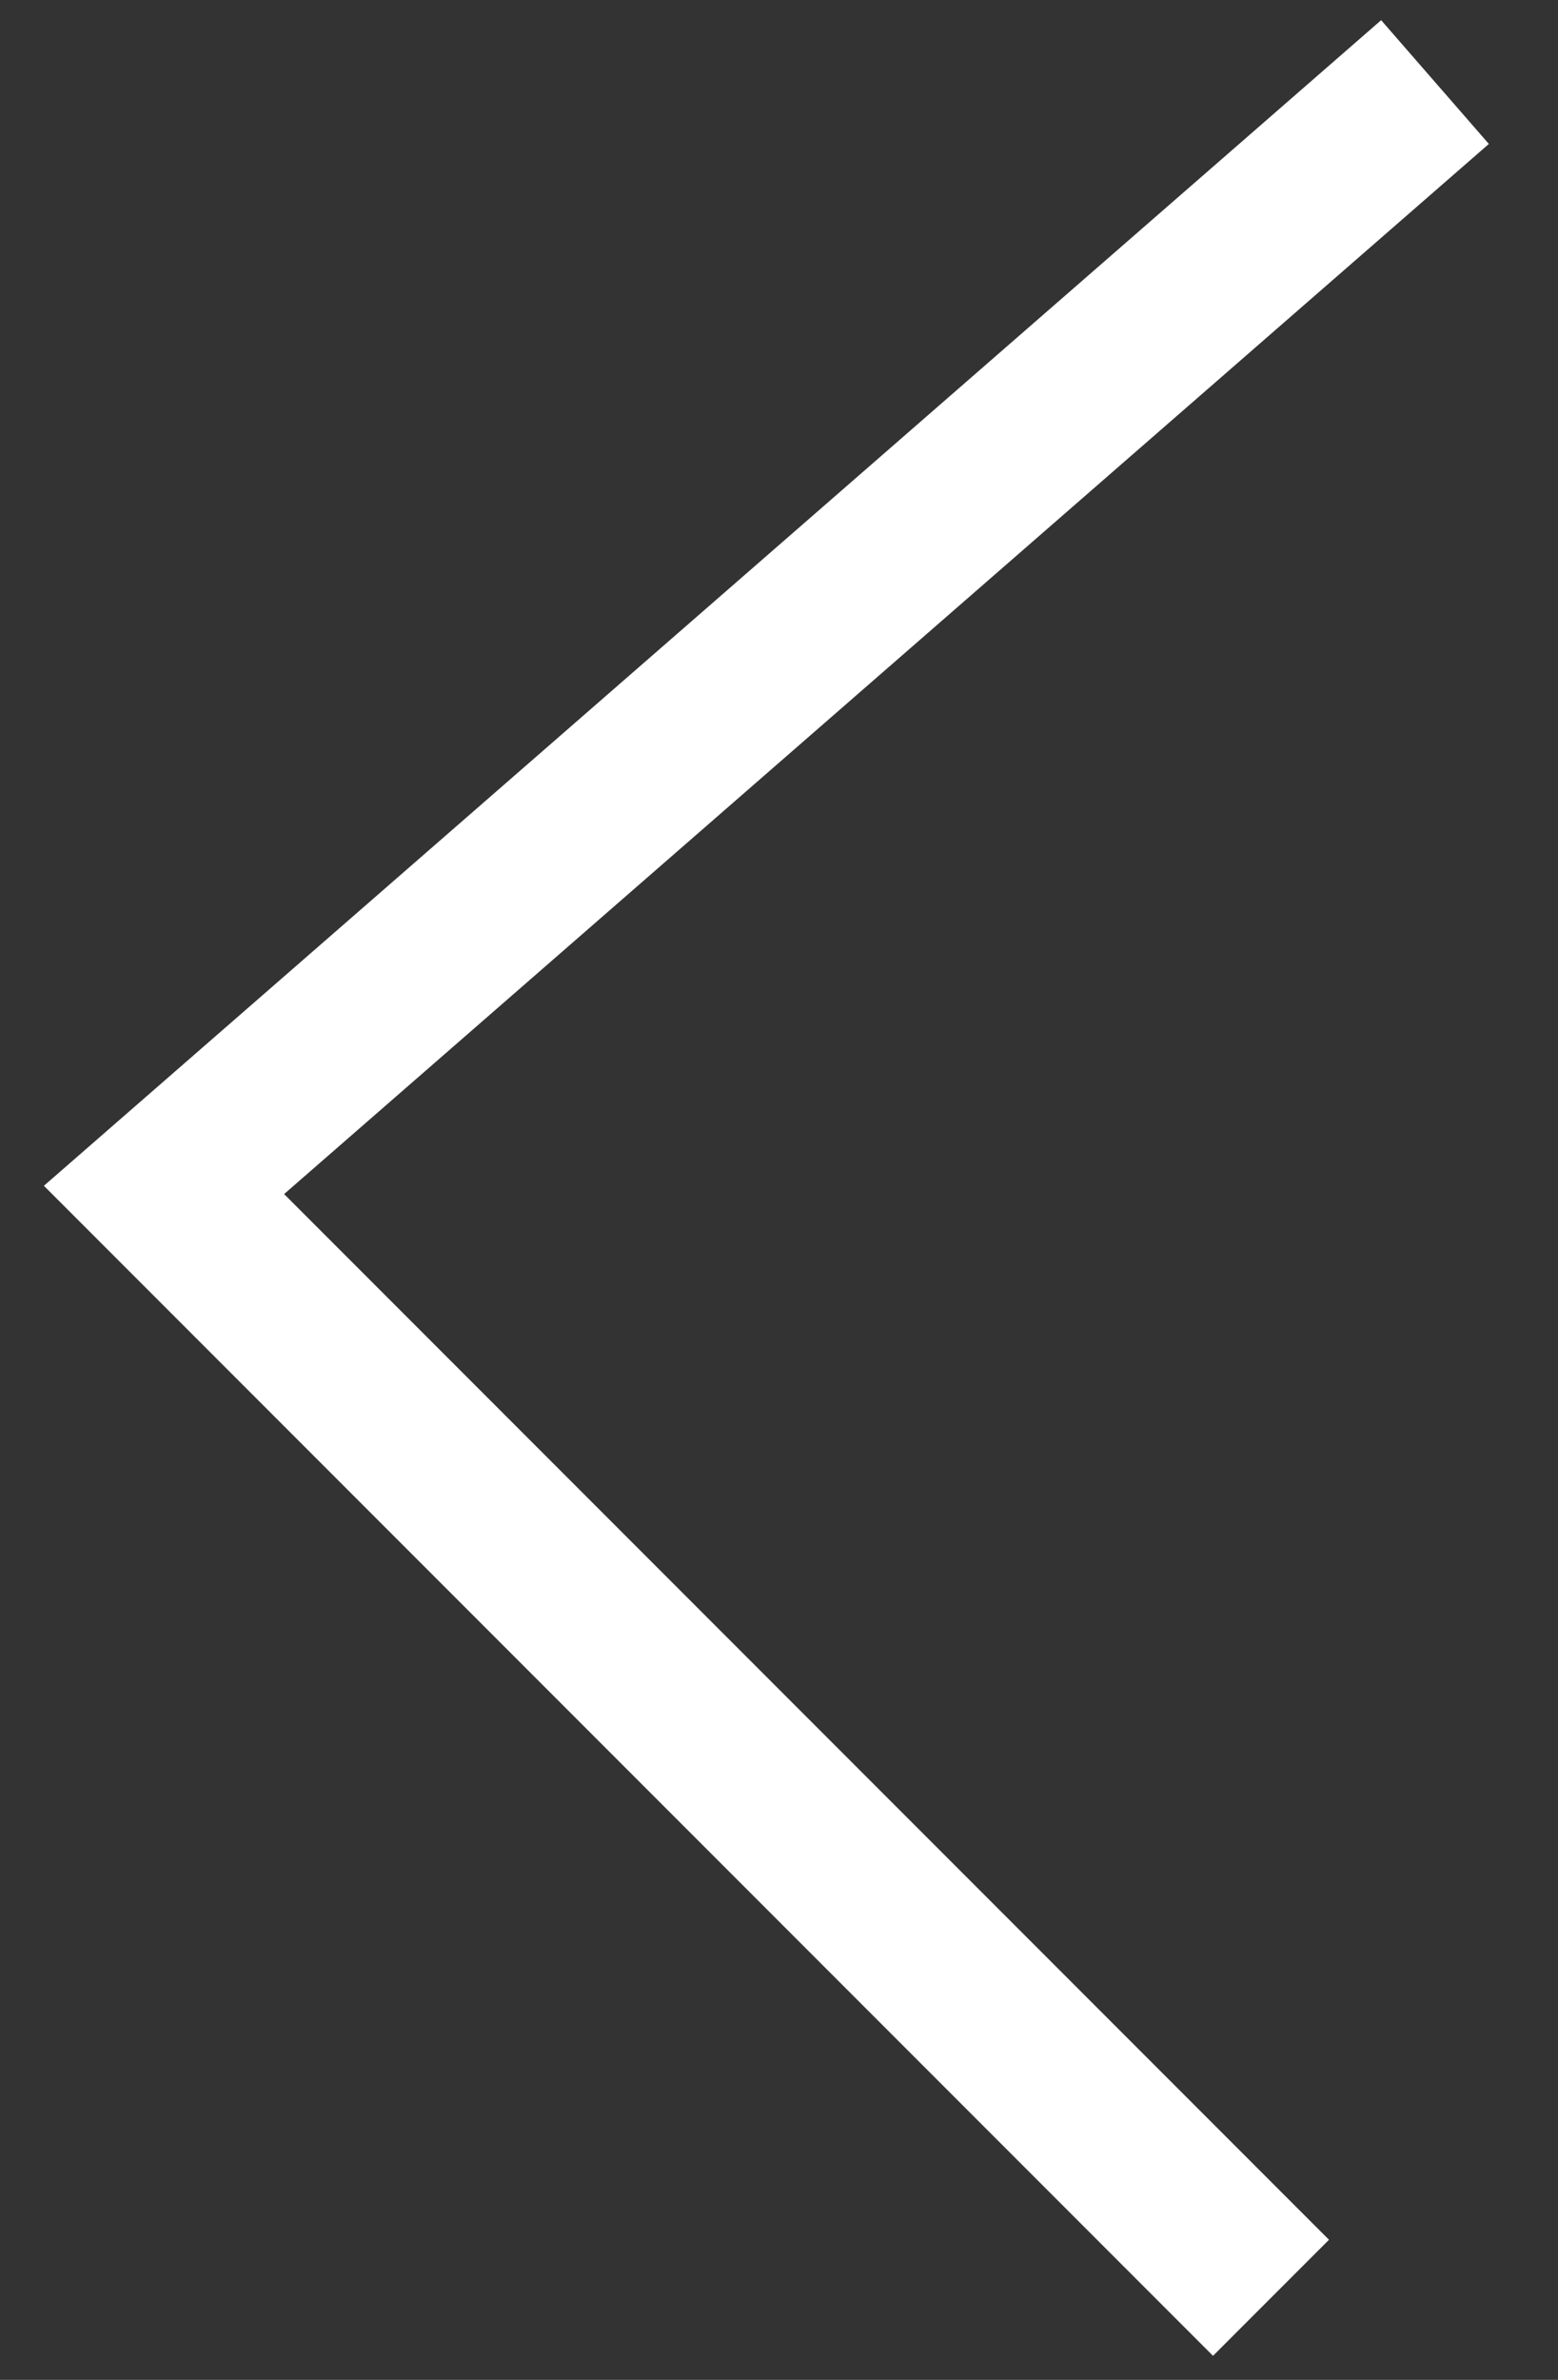 <svg width="19" height="29" viewBox="0 0 19 29" fill="none" xmlns="http://www.w3.org/2000/svg">
<rect x="0" y="0" width="19" height="29" fill="#333333" stroke="none"/>
<path d="M17.5 1L2 14.5L15.5 28" stroke="white" stroke-width="2"/>
</svg>
